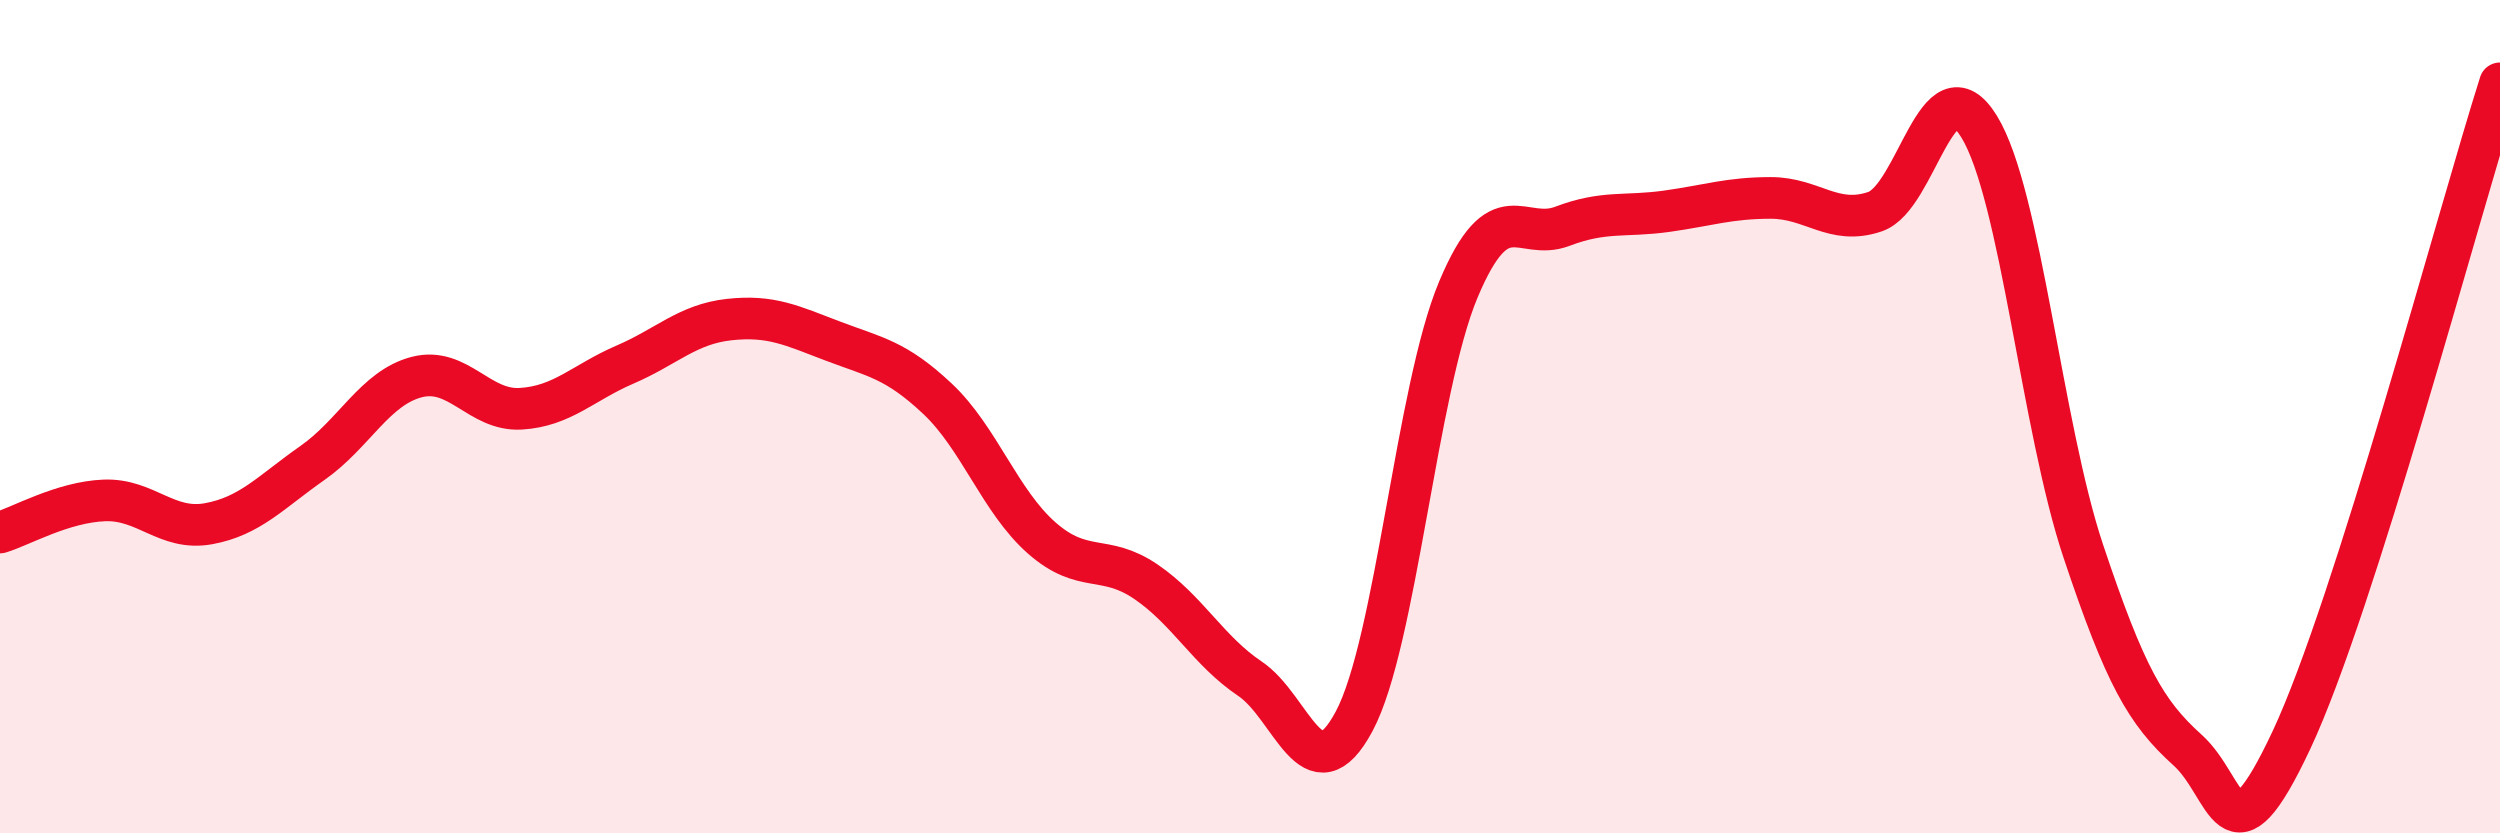 
    <svg width="60" height="20" viewBox="0 0 60 20" xmlns="http://www.w3.org/2000/svg">
      <path
        d="M 0,12.78 C 0.5,12.63 1.5,12.05 2.5,12.01 C 3.5,11.97 4,12.75 5,12.57 C 6,12.39 6.5,11.81 7.5,11.11 C 8.5,10.41 9,9.31 10,9.05 C 11,8.79 11.5,9.87 12.5,9.81 C 13.5,9.75 14,9.18 15,8.75 C 16,8.32 16.5,7.78 17.5,7.67 C 18.5,7.56 19,7.81 20,8.19 C 21,8.57 21.5,8.63 22.5,9.57 C 23.5,10.51 24,12.03 25,12.91 C 26,13.79 26.5,13.28 27.5,13.96 C 28.5,14.64 29,15.62 30,16.29 C 31,16.96 31.5,19.18 32.5,17.31 C 33.5,15.44 34,9.33 35,6.95 C 36,4.57 36.5,5.81 37.5,5.43 C 38.5,5.05 39,5.21 40,5.07 C 41,4.93 41.5,4.75 42.5,4.75 C 43.5,4.75 44,5.42 45,5.08 C 46,4.74 46.5,1.41 47.5,3.04 C 48.5,4.67 49,10.24 50,13.23 C 51,16.22 51.5,17.1 52.5,18 C 53.5,18.9 53.5,20.95 55,17.75 C 56.5,14.55 59,5.15 60,2L60 20L0 20Z"
        fill="#EB0A25"
        opacity="0.1"
        stroke-linecap="round"
        stroke-linejoin="round"
      />
      <path
        d="M 0,12.78 C 0.5,12.63 1.5,12.05 2.5,12.01 C 3.5,11.97 4,12.75 5,12.57 C 6,12.39 6.5,11.81 7.5,11.11 C 8.5,10.41 9,9.31 10,9.05 C 11,8.79 11.5,9.87 12.5,9.81 C 13.5,9.75 14,9.18 15,8.75 C 16,8.32 16.5,7.78 17.5,7.67 C 18.5,7.56 19,7.81 20,8.19 C 21,8.57 21.5,8.63 22.5,9.57 C 23.5,10.51 24,12.03 25,12.91 C 26,13.79 26.5,13.28 27.5,13.96 C 28.5,14.64 29,15.62 30,16.29 C 31,16.96 31.5,19.18 32.5,17.31 C 33.5,15.44 34,9.33 35,6.95 C 36,4.57 36.5,5.81 37.5,5.43 C 38.5,5.05 39,5.21 40,5.07 C 41,4.93 41.5,4.75 42.5,4.75 C 43.5,4.75 44,5.42 45,5.08 C 46,4.74 46.5,1.41 47.5,3.04 C 48.5,4.67 49,10.24 50,13.23 C 51,16.22 51.5,17.1 52.5,18 C 53.5,18.9 53.5,20.95 55,17.75 C 56.5,14.55 59,5.15 60,2"
        stroke="#EB0A25"
        stroke-width="1"
        fill="none"
        stroke-linecap="round"
        stroke-linejoin="round"
      />
    </svg>
  